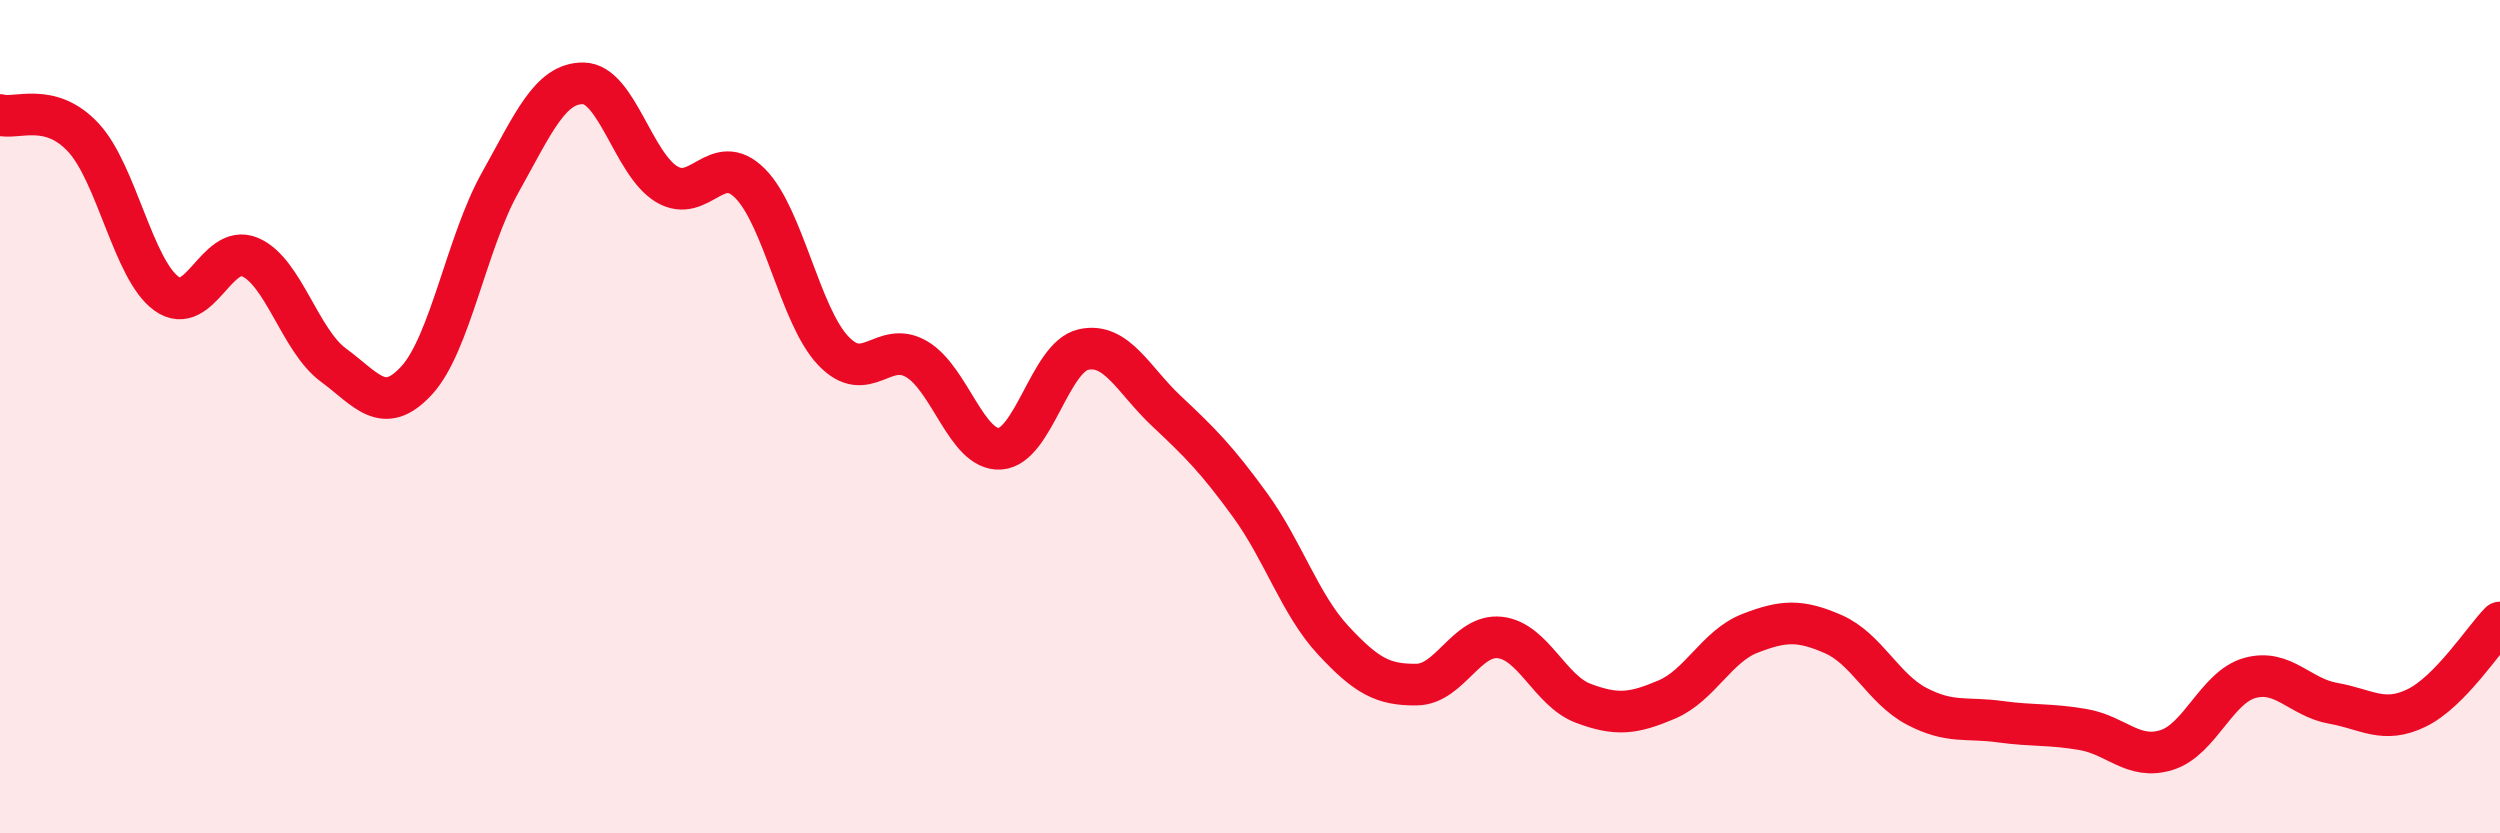 
    <svg width="60" height="20" viewBox="0 0 60 20" xmlns="http://www.w3.org/2000/svg">
      <path
        d="M 0,2.76 C 0.4,2.87 1.2,2.44 2,3.3 C 2.8,4.16 3.2,6.48 4,7.05 C 4.8,7.62 5.2,5.83 6,6.17 C 6.8,6.51 7.2,8.17 8,8.76 C 8.8,9.35 9.2,10 10,9.13 C 10.8,8.26 11.2,5.82 12,4.39 C 12.8,2.96 13.2,1.99 14,2 C 14.8,2.01 15.2,3.94 16,4.42 C 16.8,4.9 17.2,3.6 18,4.4 C 18.8,5.2 19.2,7.58 20,8.42 C 20.8,9.26 21.2,8.15 22,8.62 C 22.8,9.09 23.2,10.82 24,10.77 C 24.8,10.72 25.2,8.57 26,8.39 C 26.8,8.21 27.2,9.12 28,9.87 C 28.8,10.62 29.2,11.02 30,12.12 C 30.8,13.22 31.2,14.51 32,15.37 C 32.8,16.23 33.2,16.44 34,16.43 C 34.8,16.42 35.2,15.21 36,15.3 C 36.8,15.39 37.2,16.58 38,16.88 C 38.8,17.18 39.2,17.13 40,16.79 C 40.8,16.45 41.2,15.51 42,15.2 C 42.8,14.89 43.2,14.87 44,15.22 C 44.8,15.57 45.2,16.53 46,16.95 C 46.8,17.37 47.2,17.21 48,17.32 C 48.8,17.43 49.2,17.37 50,17.51 C 50.8,17.65 51.2,18.25 52,18 C 52.8,17.75 53.2,16.49 54,16.27 C 54.8,16.05 55.2,16.74 56,16.88 C 56.8,17.02 57.2,17.38 58,16.99 C 58.8,16.6 59.6,15.35 60,14.94L60 20L0 20Z"
        fill="#EB0A25"
        opacity="0.1"
        stroke-linecap="round"
        stroke-linejoin="round"
      />
      <path
        d="M 0,2.76 C 0.4,2.87 1.2,2.44 2,3.3 C 2.8,4.16 3.2,6.48 4,7.05 C 4.8,7.62 5.2,5.83 6,6.17 C 6.8,6.51 7.2,8.17 8,8.76 C 8.8,9.35 9.2,10 10,9.13 C 10.8,8.26 11.2,5.82 12,4.39 C 12.8,2.96 13.2,1.99 14,2 C 14.8,2.01 15.2,3.94 16,4.42 C 16.8,4.9 17.2,3.6 18,4.4 C 18.8,5.2 19.2,7.58 20,8.42 C 20.8,9.26 21.2,8.15 22,8.62 C 22.8,9.09 23.2,10.82 24,10.77 C 24.8,10.72 25.2,8.57 26,8.39 C 26.8,8.21 27.2,9.12 28,9.87 C 28.8,10.62 29.2,11.02 30,12.12 C 30.8,13.22 31.2,14.51 32,15.37 C 32.8,16.23 33.2,16.44 34,16.43 C 34.8,16.42 35.2,15.21 36,15.3 C 36.8,15.39 37.2,16.58 38,16.88 C 38.8,17.18 39.2,17.13 40,16.79 C 40.8,16.45 41.2,15.51 42,15.2 C 42.8,14.89 43.2,14.87 44,15.22 C 44.8,15.57 45.2,16.53 46,16.95 C 46.8,17.37 47.2,17.21 48,17.32 C 48.8,17.43 49.2,17.37 50,17.51 C 50.8,17.65 51.2,18.25 52,18 C 52.8,17.75 53.2,16.49 54,16.27 C 54.8,16.05 55.2,16.74 56,16.88 C 56.8,17.02 57.2,17.38 58,16.99 C 58.8,16.6 59.6,15.35 60,14.94"
        stroke="#EB0A25"
        stroke-width="1"
        fill="none"
        stroke-linecap="round"
        stroke-linejoin="round"
      />
    </svg>
  
